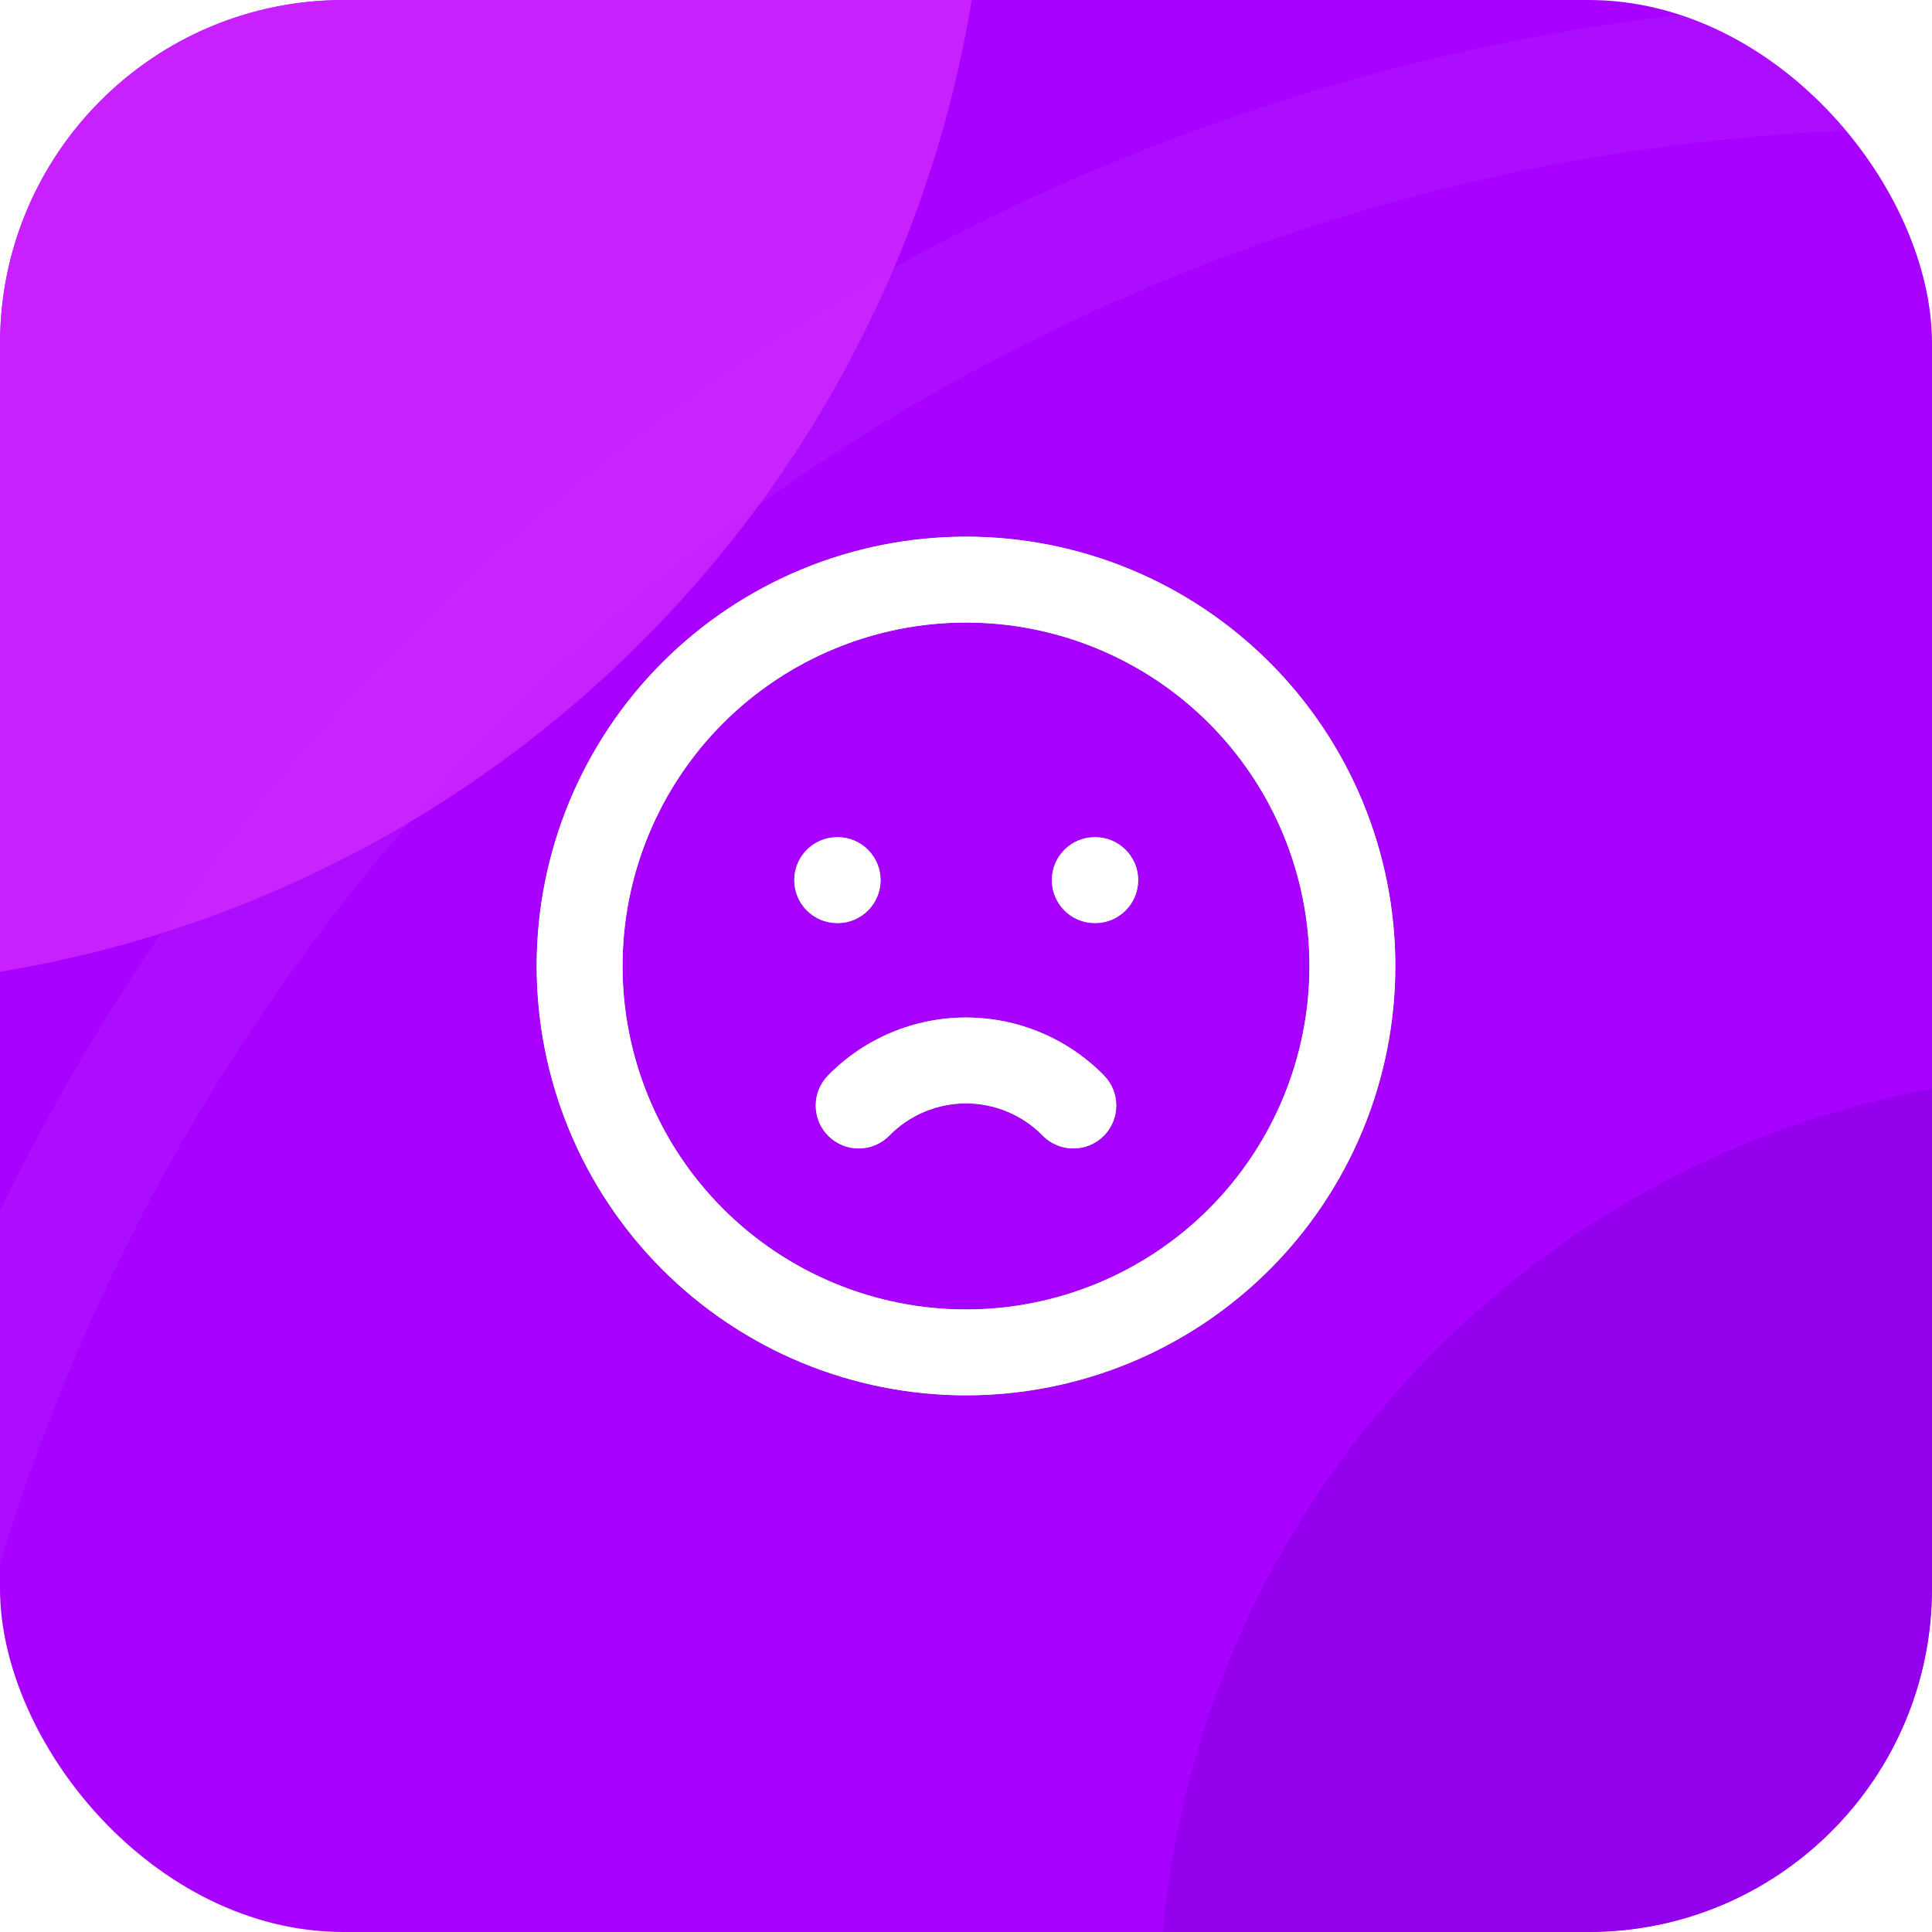 <?xml version="1.0" encoding="UTF-8"?> <svg xmlns="http://www.w3.org/2000/svg" width="45" height="45" viewBox="0 0 45 45" fill="none"><g clip-path="url(#clip0_70_1372)"><rect width="45" height="45" rx="8" fill="#A801FF"></rect><path fill-rule="evenodd" clip-rule="evenodd" d="M22.5 12.5C21.187 12.5 19.886 12.759 18.673 13.261C17.46 13.764 16.358 14.5 15.429 15.429C14.5 16.358 13.764 17.46 13.261 18.673C12.759 19.886 12.5 21.187 12.5 22.5C12.5 23.813 12.759 25.114 13.261 26.327C13.764 27.54 14.5 28.642 15.429 29.571C16.358 30.5 17.46 31.236 18.673 31.739C19.886 32.241 21.187 32.5 22.5 32.5C23.813 32.5 25.114 32.241 26.327 31.739C27.54 31.236 28.642 30.5 29.571 29.571C30.5 28.642 31.236 27.54 31.739 26.327C32.241 25.114 32.5 23.813 32.5 22.5C32.5 21.187 32.241 19.886 31.739 18.673C31.236 17.46 30.5 16.358 29.571 15.429C28.642 14.5 27.54 13.764 26.327 13.261C25.114 12.759 23.813 12.5 22.5 12.5ZM19.439 15.109C20.409 14.707 21.449 14.5 22.5 14.5C23.551 14.5 24.591 14.707 25.561 15.109C26.532 15.511 27.414 16.1 28.157 16.843C28.9 17.586 29.489 18.468 29.891 19.439C30.293 20.409 30.5 21.449 30.5 22.5C30.5 23.551 30.293 24.591 29.891 25.561C29.489 26.532 28.9 27.414 28.157 28.157C27.414 28.9 26.532 29.489 25.561 29.891C24.591 30.293 23.551 30.5 22.5 30.5C21.449 30.5 20.409 30.293 19.439 29.891C18.468 29.489 17.586 28.9 16.843 28.157C16.1 27.414 15.511 26.532 15.109 25.561C14.707 24.591 14.5 23.551 14.5 22.5C14.5 21.449 14.707 20.409 15.109 19.439C15.511 18.468 16.1 17.586 16.843 16.843C17.586 16.1 18.468 15.511 19.439 15.109ZM19.5 19.5C18.948 19.5 18.5 19.948 18.5 20.5C18.5 21.052 18.948 21.5 19.5 21.5H19.51C20.062 21.5 20.51 21.052 20.51 20.5C20.51 19.948 20.062 19.5 19.51 19.5H19.5ZM24.5 20.5C24.5 19.948 24.948 19.5 25.5 19.5H25.51C26.062 19.5 26.51 19.948 26.51 20.5C26.51 21.052 26.062 21.5 25.51 21.5H25.5C24.948 21.5 24.5 21.052 24.5 20.5ZM21.532 25.895C21.838 25.766 22.167 25.7 22.5 25.7C22.833 25.7 23.162 25.766 23.468 25.895C23.775 26.023 24.053 26.212 24.286 26.45C24.672 26.844 25.305 26.851 25.7 26.464C26.094 26.078 26.101 25.445 25.714 25.05C25.295 24.622 24.795 24.283 24.243 24.051C23.691 23.819 23.099 23.7 22.5 23.7C21.901 23.7 21.309 23.819 20.757 24.051C20.205 24.283 19.705 24.622 19.286 25.05C18.899 25.445 18.906 26.078 19.3 26.464C19.695 26.851 20.328 26.844 20.714 26.45C20.947 26.212 21.225 26.023 21.532 25.895Z" fill="black"></path><path fill-rule="evenodd" clip-rule="evenodd" d="M22.5 12.5C21.187 12.5 19.886 12.759 18.673 13.261C17.46 13.764 16.358 14.5 15.429 15.429C14.5 16.358 13.764 17.46 13.261 18.673C12.759 19.886 12.5 21.187 12.5 22.5C12.5 23.813 12.759 25.114 13.261 26.327C13.764 27.54 14.5 28.642 15.429 29.571C16.358 30.5 17.46 31.236 18.673 31.739C19.886 32.241 21.187 32.5 22.5 32.5C23.813 32.5 25.114 32.241 26.327 31.739C27.54 31.236 28.642 30.5 29.571 29.571C30.5 28.642 31.236 27.54 31.739 26.327C32.241 25.114 32.5 23.813 32.5 22.5C32.5 21.187 32.241 19.886 31.739 18.673C31.236 17.46 30.5 16.358 29.571 15.429C28.642 14.5 27.54 13.764 26.327 13.261C25.114 12.759 23.813 12.5 22.5 12.5ZM19.439 15.109C20.409 14.707 21.449 14.5 22.5 14.5C23.551 14.5 24.591 14.707 25.561 15.109C26.532 15.511 27.414 16.1 28.157 16.843C28.9 17.586 29.489 18.468 29.891 19.439C30.293 20.409 30.5 21.449 30.5 22.5C30.5 23.551 30.293 24.591 29.891 25.561C29.489 26.532 28.9 27.414 28.157 28.157C27.414 28.9 26.532 29.489 25.561 29.891C24.591 30.293 23.551 30.5 22.5 30.5C21.449 30.5 20.409 30.293 19.439 29.891C18.468 29.489 17.586 28.9 16.843 28.157C16.1 27.414 15.511 26.532 15.109 25.561C14.707 24.591 14.5 23.551 14.5 22.5C14.5 21.449 14.707 20.409 15.109 19.439C15.511 18.468 16.1 17.586 16.843 16.843C17.586 16.1 18.468 15.511 19.439 15.109ZM19.5 19.5C18.948 19.5 18.5 19.948 18.5 20.5C18.5 21.052 18.948 21.5 19.5 21.5H19.51C20.062 21.5 20.51 21.052 20.51 20.5C20.51 19.948 20.062 19.5 19.51 19.5H19.5ZM24.5 20.5C24.5 19.948 24.948 19.5 25.5 19.5H25.51C26.062 19.5 26.51 19.948 26.51 20.5C26.51 21.052 26.062 21.5 25.51 21.5H25.5C24.948 21.5 24.5 21.052 24.5 20.5ZM21.532 25.895C21.838 25.766 22.167 25.7 22.5 25.7C22.833 25.7 23.162 25.766 23.468 25.895C23.775 26.023 24.053 26.212 24.286 26.45C24.672 26.844 25.305 26.851 25.7 26.464C26.094 26.078 26.101 25.445 25.714 25.05C25.295 24.622 24.795 24.283 24.243 24.051C23.691 23.819 23.099 23.7 22.5 23.7C21.901 23.7 21.309 23.819 20.757 24.051C20.205 24.283 19.705 24.622 19.286 25.05C18.899 25.445 18.906 26.078 19.3 26.464C19.695 26.851 20.328 26.844 20.714 26.45C20.947 26.212 21.225 26.023 21.532 25.895Z" fill="url(#paint0_linear_70_1372)"></path><path fill-rule="evenodd" clip-rule="evenodd" d="M22.5 12.5C21.187 12.5 19.886 12.759 18.673 13.261C17.46 13.764 16.358 14.5 15.429 15.429C14.5 16.358 13.764 17.46 13.261 18.673C12.759 19.886 12.5 21.187 12.5 22.5C12.5 23.813 12.759 25.114 13.261 26.327C13.764 27.54 14.5 28.642 15.429 29.571C16.358 30.5 17.46 31.236 18.673 31.739C19.886 32.241 21.187 32.5 22.5 32.5C23.813 32.5 25.114 32.241 26.327 31.739C27.54 31.236 28.642 30.5 29.571 29.571C30.5 28.642 31.236 27.54 31.739 26.327C32.241 25.114 32.5 23.813 32.5 22.5C32.5 21.187 32.241 19.886 31.739 18.673C31.236 17.46 30.5 16.358 29.571 15.429C28.642 14.5 27.54 13.764 26.327 13.261C25.114 12.759 23.813 12.5 22.5 12.5ZM19.439 15.109C20.409 14.707 21.449 14.5 22.5 14.5C23.551 14.5 24.591 14.707 25.561 15.109C26.532 15.511 27.414 16.1 28.157 16.843C28.9 17.586 29.489 18.468 29.891 19.439C30.293 20.409 30.5 21.449 30.5 22.5C30.5 23.551 30.293 24.591 29.891 25.561C29.489 26.532 28.9 27.414 28.157 28.157C27.414 28.9 26.532 29.489 25.561 29.891C24.591 30.293 23.551 30.5 22.5 30.5C21.449 30.5 20.409 30.293 19.439 29.891C18.468 29.489 17.586 28.9 16.843 28.157C16.1 27.414 15.511 26.532 15.109 25.561C14.707 24.591 14.5 23.551 14.5 22.5C14.5 21.449 14.707 20.409 15.109 19.439C15.511 18.468 16.1 17.586 16.843 16.843C17.586 16.1 18.468 15.511 19.439 15.109ZM19.5 19.5C18.948 19.5 18.5 19.948 18.5 20.5C18.5 21.052 18.948 21.5 19.5 21.5H19.51C20.062 21.5 20.51 21.052 20.51 20.5C20.51 19.948 20.062 19.5 19.51 19.5H19.5ZM24.5 20.5C24.5 19.948 24.948 19.5 25.5 19.5H25.51C26.062 19.5 26.51 19.948 26.51 20.5C26.51 21.052 26.062 21.5 25.51 21.5H25.5C24.948 21.5 24.5 21.052 24.5 20.5ZM21.532 25.895C21.838 25.766 22.167 25.7 22.5 25.7C22.833 25.7 23.162 25.766 23.468 25.895C23.775 26.023 24.053 26.212 24.286 26.45C24.672 26.844 25.305 26.851 25.7 26.464C26.094 26.078 26.101 25.445 25.714 25.05C25.295 24.622 24.795 24.283 24.243 24.051C23.691 23.819 23.099 23.7 22.5 23.7C21.901 23.7 21.309 23.819 20.757 24.051C20.205 24.283 19.705 24.622 19.286 25.05C18.899 25.445 18.906 26.078 19.3 26.464C19.695 26.851 20.328 26.844 20.714 26.45C20.947 26.212 21.225 26.023 21.532 25.895Z" fill="white"></path><g filter="url(#filter0_b_70_1372)"><circle cx="45" cy="50" r="48.5" stroke="white" stroke-opacity="0.05" stroke-width="3"></circle></g><g filter="url(#filter1_f_70_1372)"><rect x="-32" y="-32" width="55" height="55" rx="27.5" fill="#D029FF" fill-opacity="0.8"></rect></g><g filter="url(#filter2_f_70_1372)"><rect x="27" y="25" width="44" height="44" rx="22" fill="#9400EB"></rect></g></g><defs><filter id="filter0_b_70_1372" x="-30" y="-25" width="150" height="150" filterUnits="userSpaceOnUse" color-interpolation-filters="sRGB"><feFlood flood-opacity="0" result="BackgroundImageFix"></feFlood><feGaussianBlur in="BackgroundImageFix" stdDeviation="12.5"></feGaussianBlur><feComposite in2="SourceAlpha" operator="in" result="effect1_backgroundBlur_70_1372"></feComposite><feBlend mode="normal" in="SourceGraphic" in2="effect1_backgroundBlur_70_1372" result="shape"></feBlend></filter><filter id="filter1_f_70_1372" x="-52" y="-52" width="95" height="95" filterUnits="userSpaceOnUse" color-interpolation-filters="sRGB"><feFlood flood-opacity="0" result="BackgroundImageFix"></feFlood><feBlend mode="normal" in="SourceGraphic" in2="BackgroundImageFix" result="shape"></feBlend><feGaussianBlur stdDeviation="10" result="effect1_foregroundBlur_70_1372"></feGaussianBlur></filter><filter id="filter2_f_70_1372" x="7" y="5" width="84" height="84" filterUnits="userSpaceOnUse" color-interpolation-filters="sRGB"><feFlood flood-opacity="0" result="BackgroundImageFix"></feFlood><feBlend mode="normal" in="SourceGraphic" in2="BackgroundImageFix" result="shape"></feBlend><feGaussianBlur stdDeviation="10" result="effect1_foregroundBlur_70_1372"></feGaussianBlur></filter><linearGradient id="paint0_linear_70_1372" x1="12.057" y1="9.417" x2="31.038" y2="39.508" gradientUnits="userSpaceOnUse"><stop stop-color="white"></stop><stop offset="1" stop-color="white" stop-opacity="0.8"></stop></linearGradient><clipPath id="clip0_70_1372"><rect width="45" height="45" rx="8" fill="white"></rect></clipPath></defs></svg> 